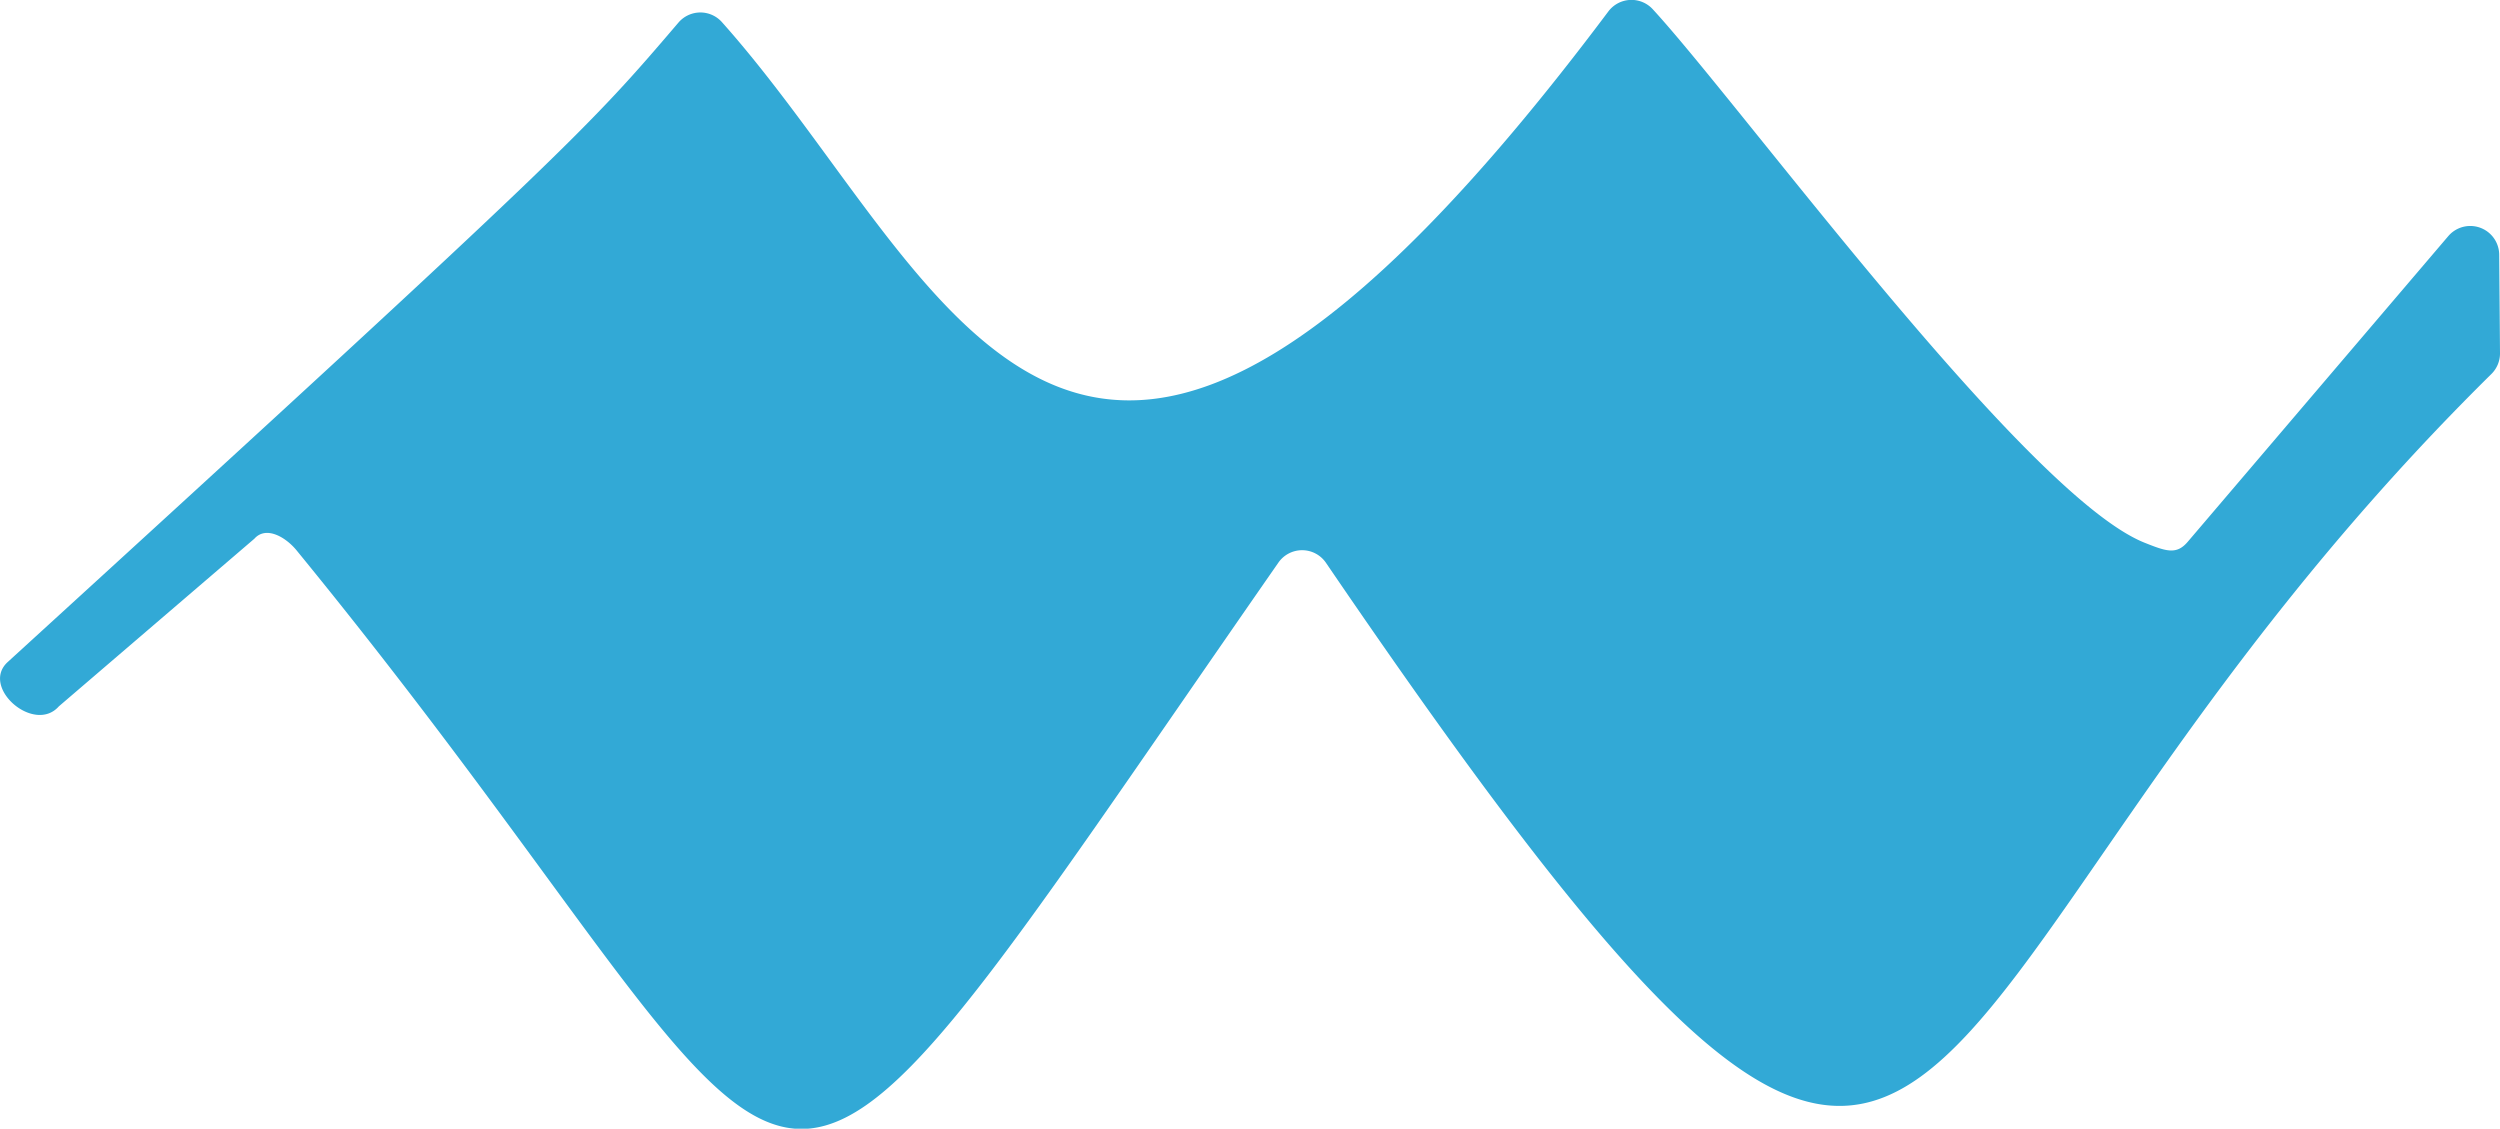 <svg xmlns="http://www.w3.org/2000/svg" viewBox="0 0 405.38 183.02"><defs><style>.cls-1{fill:rgba(50,169,214,1);}</style></defs><g id="Layer_2" data-name="Layer 2"><g id="Layer_1-2" data-name="Layer 1"><path class="cls-1" d="M41.25,87.35,9.54,114.54c-4,4.53-12.77-3.1-8.29-7.19,92-84,94.29-86.76,108.79-103.72a4.68,4.68,0,0,1,7.06,0C154.85,46,173.61,118.14,260.78,1.88A4.69,4.69,0,0,1,268,1.5C282.44,17.19,328.52,80.3,347.74,88c3.51,1.4,5.18,2,7-.14L397,38.28a4.69,4.69,0,0,1,8.25,3l.13,16a4.7,4.7,0,0,1-1.4,3.37C299.9,163.34,324.26,251.59,215,91.25a4.68,4.68,0,0,0-7.72,0c-93,133.73-66.72,111.11-159.07-1.86C46.42,87.12,43.16,85.2,41.25,87.35Z"/></g></g></svg>

